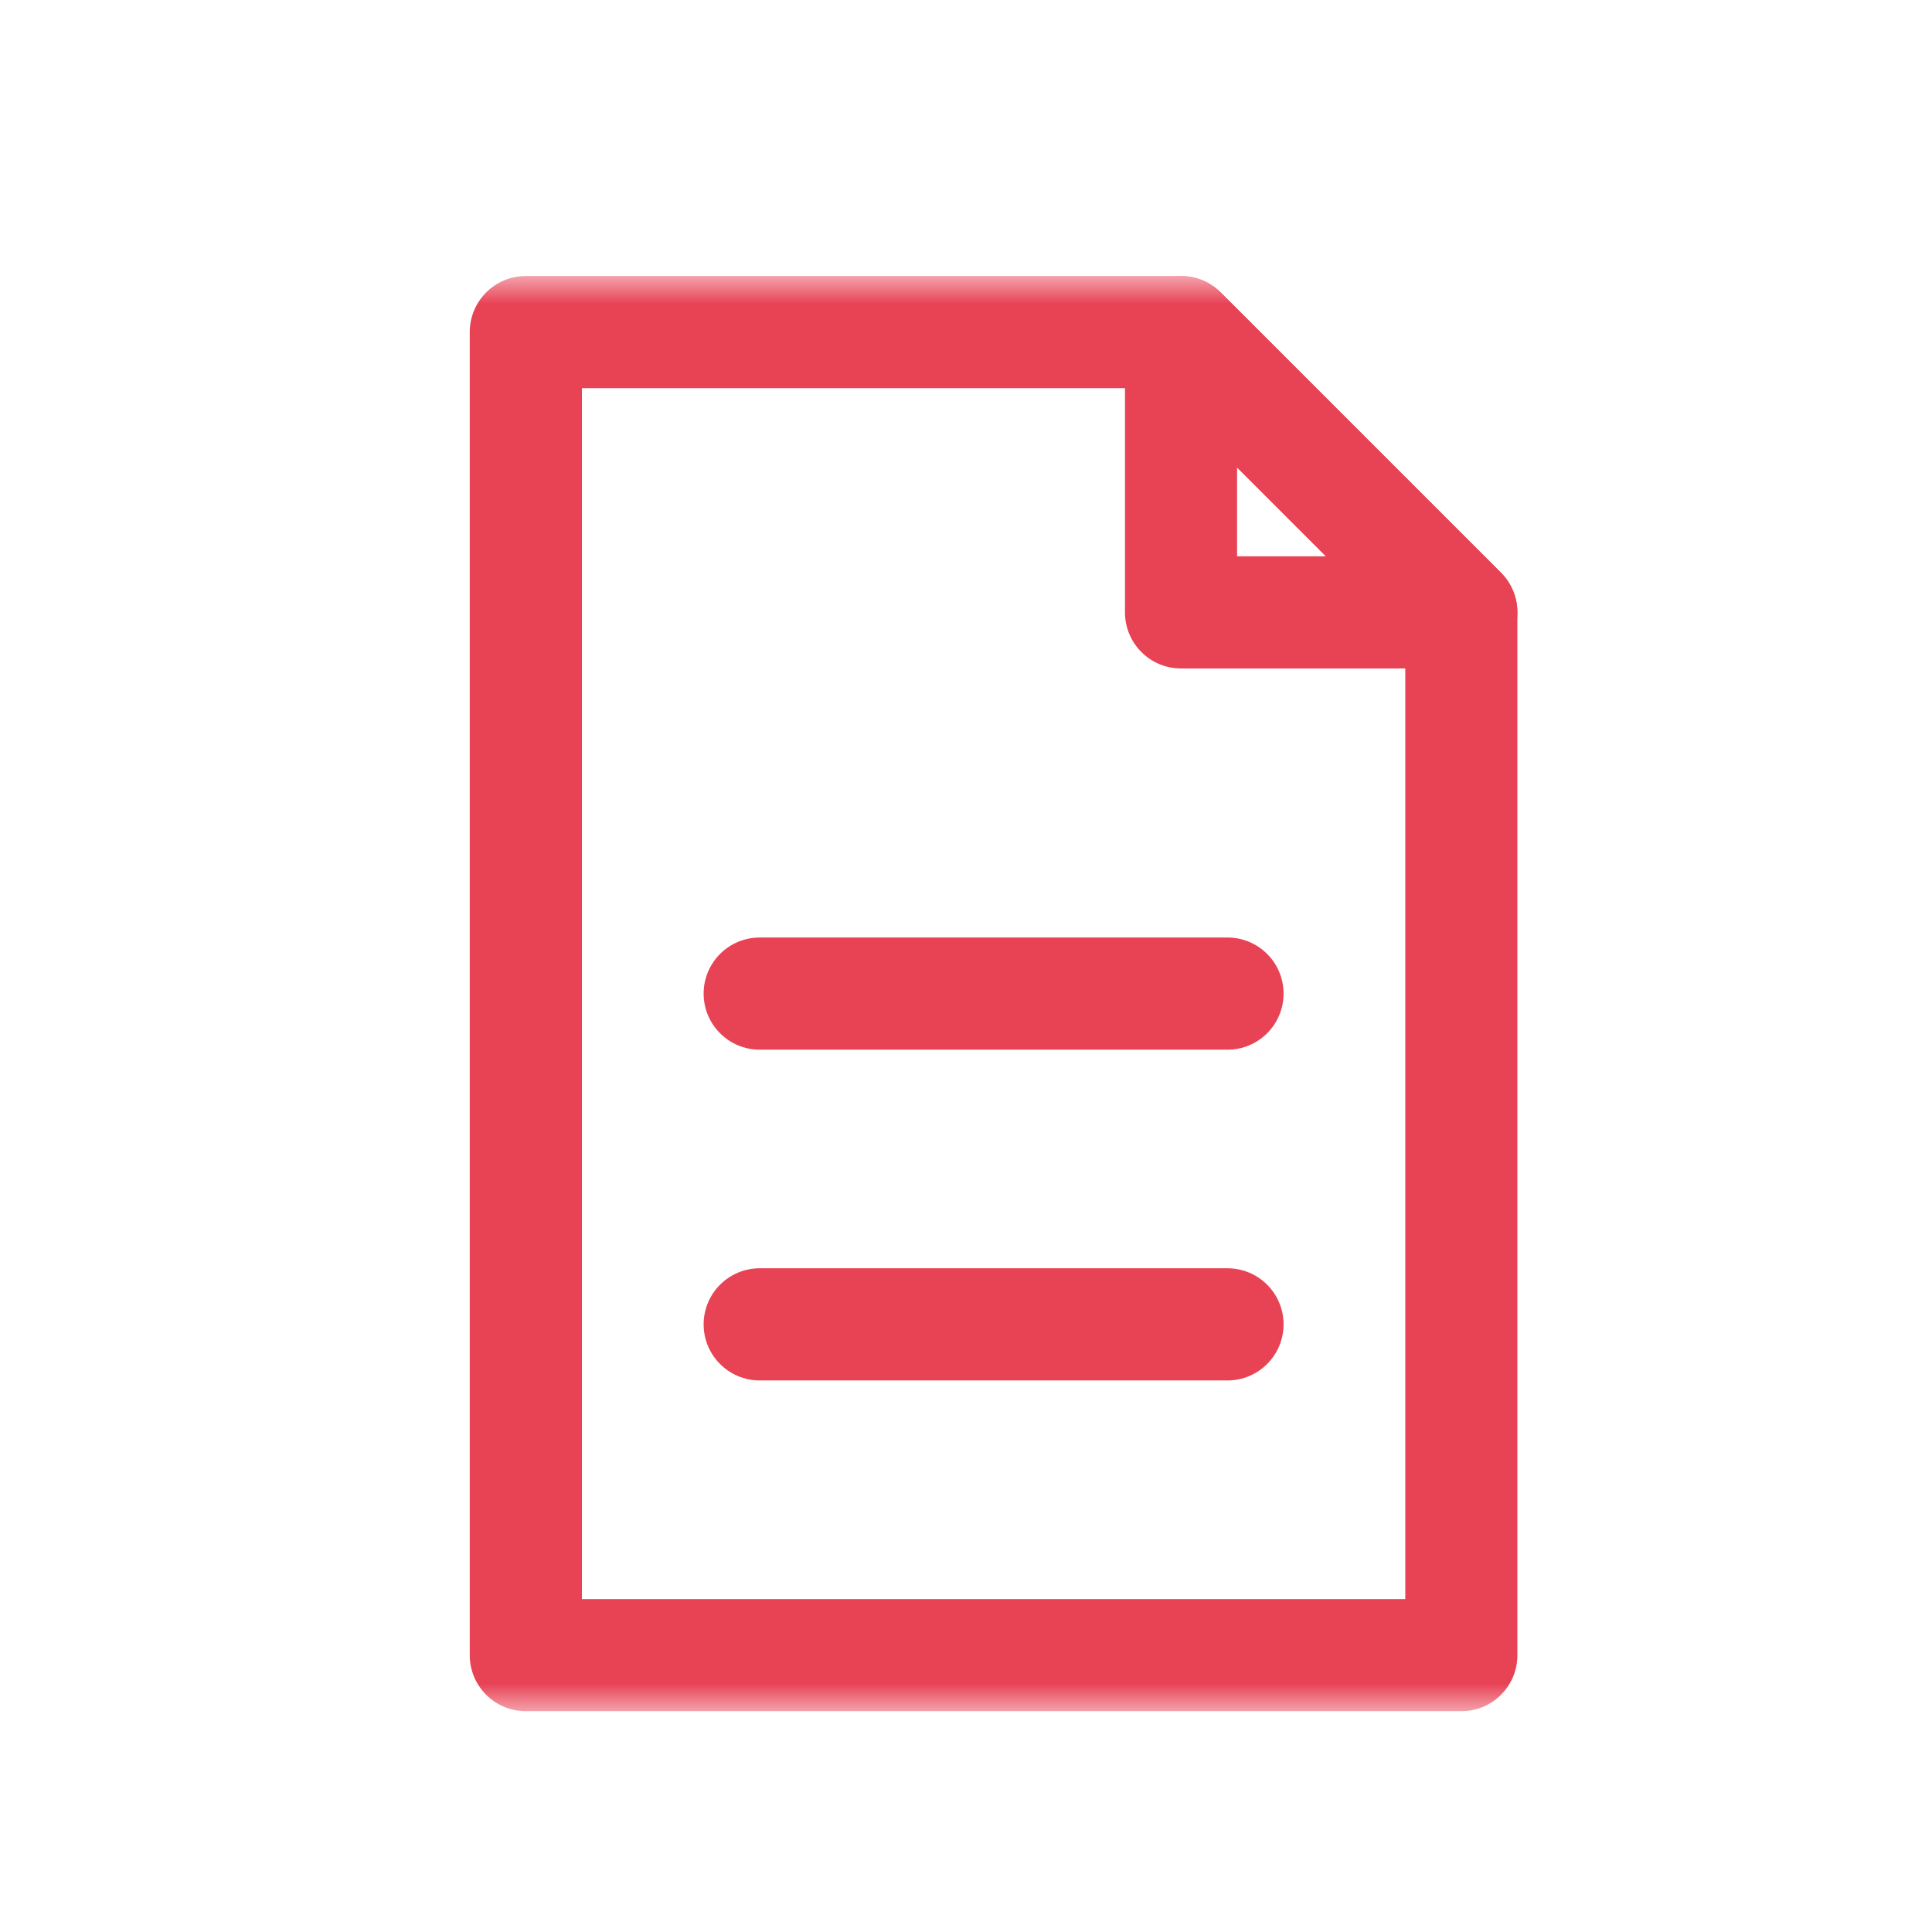 <svg width="35" height="35" viewBox="0 0 35 35" fill="none" xmlns="http://www.w3.org/2000/svg">
<mask id="mask0_42_12029" style="mask-type:luminance" maskUnits="userSpaceOnUse" x="5" y="5" width="26" height="26">
<path d="M31 5H5V31H31V5Z" fill="white"/>
</mask>
<g mask="url(#mask0_42_12029)">
<path d="M26.474 31H9.526C8.965 31 8.51 30.546 8.51 29.985V6.016C8.51 5.455 8.965 5 9.526 5H21.395C21.665 5 21.923 5.107 22.114 5.298L27.192 10.376C27.382 10.566 27.489 10.824 27.489 11.094V29.985C27.489 30.546 27.035 31 26.474 31H26.474ZM10.542 28.969H25.458V11.515L20.975 7.032H10.542V28.969Z" fill="#E84255"/>
<path d="M26.474 12.11H21.396C20.835 12.11 20.38 11.655 20.38 11.094V6.016C20.38 5.605 20.628 5.235 21.007 5.077C21.387 4.92 21.824 5.007 22.114 5.297L27.192 10.375C27.482 10.666 27.569 11.103 27.412 11.482C27.255 11.861 26.884 12.109 26.474 12.109L26.474 12.11ZM22.411 10.078H24.022L22.411 8.468V10.078Z" fill="#E84255"/>
</g>
<path d="M22.237 25.008H13.763C13.202 25.008 12.747 24.553 12.747 23.992C12.747 23.431 13.202 22.976 13.763 22.976H22.237C22.798 22.976 23.253 23.431 23.253 23.992C23.253 24.553 22.798 25.008 22.237 25.008Z" fill="#E84255"/>
<path d="M22.237 19.016H13.763C13.202 19.016 12.747 18.561 12.747 18C12.747 17.439 13.202 16.984 13.763 16.984H22.237C22.798 16.984 23.253 17.439 23.253 18C23.253 18.561 22.798 19.016 22.237 19.016Z" fill="#E84255"/>
</svg>
